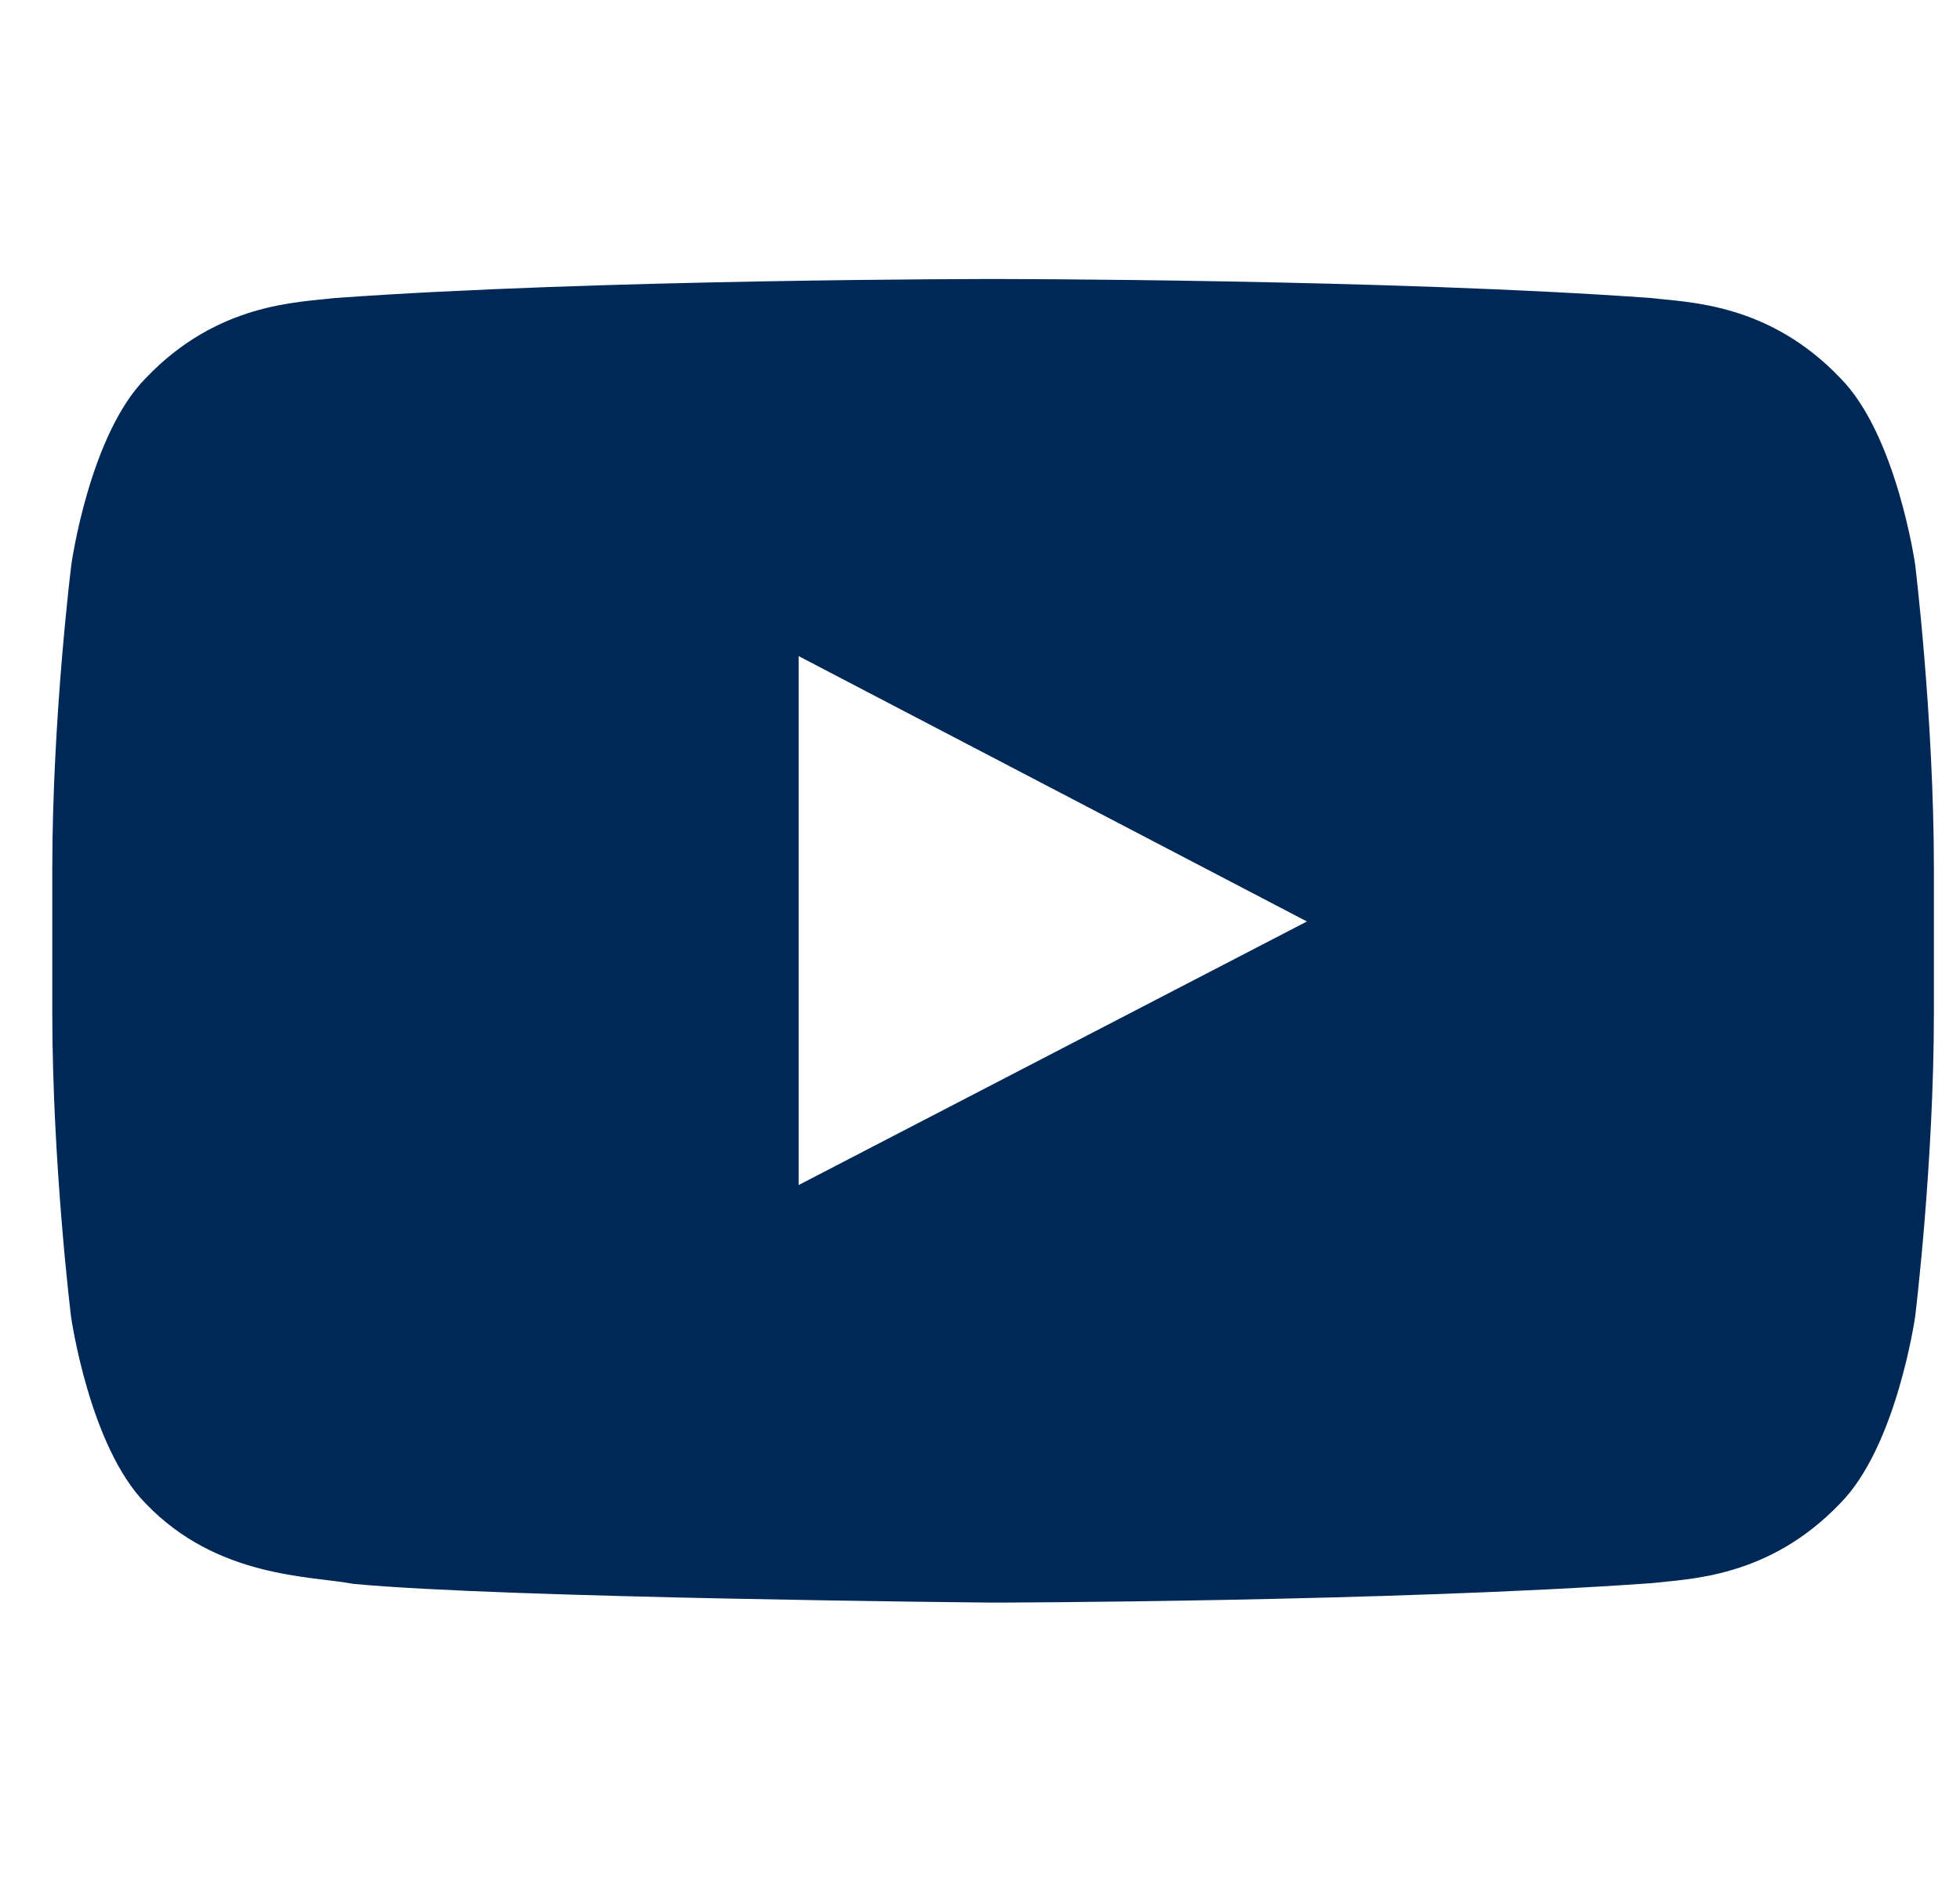 <svg width="25" height="24" viewBox="0 0 25 24" fill="none" xmlns="http://www.w3.org/2000/svg">
<g clip-path="url(#clip0_7823_15534)">
<path d="M24.428 7.2C24.428 7.2 24.193 5.545 23.471 4.819C22.557 3.862 21.535 3.858 21.067 3.801C17.71 3.558 12.671 3.558 12.671 3.558H12.662C12.662 3.558 7.623 3.558 4.267 3.801C3.798 3.858 2.776 3.862 1.862 4.819C1.14 5.545 0.91 7.2 0.91 7.2C0.91 7.2 0.667 9.145 0.667 11.086V12.905C0.667 14.845 0.906 16.79 0.906 16.79C0.906 16.79 1.14 18.445 1.857 19.172C2.771 20.128 3.971 20.095 4.506 20.198C6.428 20.381 12.667 20.437 12.667 20.437C12.667 20.437 17.71 20.428 21.067 20.189C21.535 20.133 22.557 20.128 23.471 19.172C24.193 18.445 24.428 16.79 24.428 16.79C24.428 16.79 24.667 14.85 24.667 12.905V11.086C24.667 9.145 24.428 7.2 24.428 7.2ZM10.187 15.112V8.367L16.67 11.751L10.187 15.112Z" fill="#002856"/>
</g>
<defs>
<clipPath id="clip0_7823_15534">
<rect width="24" height="24" fill="white" transform="translate(0.667)"/>
</clipPath>
</defs>
</svg>
